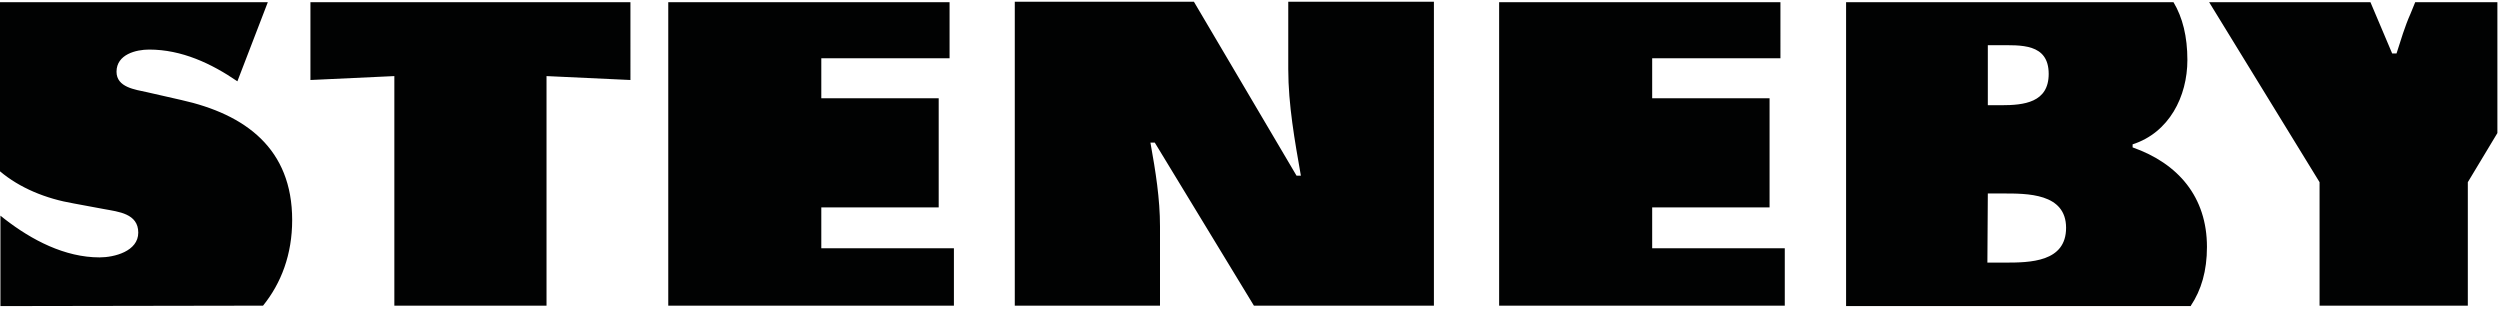 <svg width="575" height="71" xmlns="http://www.w3.org/2000/svg"><path d="M60.5 70.3c4.2-5.2 6.7-11.8 6.7-19.7 0-16.4-10.7-24.3-25.5-27.6l-7.9-1.8c-2.7-.6-7-1.1-7-4.7 0-4 4.5-5.1 7.5-5.1 7.5 0 14.3 3.2 20.3 7.3l7-18.2H0v38.9c4.5 3.8 10.5 6.3 17 7.4l7 1.3c3.2.6 7.8 1 7.8 5.4 0 4.3-5.5 5.7-8.9 5.7-8 0-15.6-4-21.8-8.8l-1-.8v20.8l60.4-.1zm30.2-52.8v52.8h35V17.5l19.3.9V.5H71.4v17.9l19.3-.9zm128.7 52.8V57.1h-30.5v-9.4h27V22.6h-27v-9.2h29.5V.5h-64.7v69.8h65.7zm47.4 0V52.1c0-6.4-1-12.6-2.2-19.3h1l22.8 37.5h41.4V.4h-33.5v15.5c0 8.2 1.5 16.5 2.9 24.5h-1L274.6.4h-41.2v69.9h33.4zm143.7 0V57.1H380v-9.4h27V22.6h-27v-9.2h29.5V.5h-64.7v69.8h65.7zm93.4 0c2.4-3.6 3.7-8 3.7-13.5 0-11.5-6.6-19.2-17.1-22.9v-.7c8.4-2.7 12.6-11 12.6-19.4 0-5.4-1.1-9.8-3.2-13.3h-75.3v69.9h79.3v-.1zm-46.7-46.1V10.4h2.4c5.1 0 11.6-.5 11.6 6.6 0 6.6-5.7 7.2-10.9 7.2h-3.1zm0 20.3h3.4c5.6 0 14.6-.1 14.6 7.9 0 7.9-8.3 8-14.1 8h-4l.1-15.9zm76.2 25.8h34.2V41.9l6.8-11.3V.5h-18.9l-1.1 2.7c-1.3 2.9-2.2 6-3.2 9.1h-1l-5-11.8h-37.1l25.4 41.4v28.4h-.1z" fill="#010202" fill-rule="evenodd"/></svg>